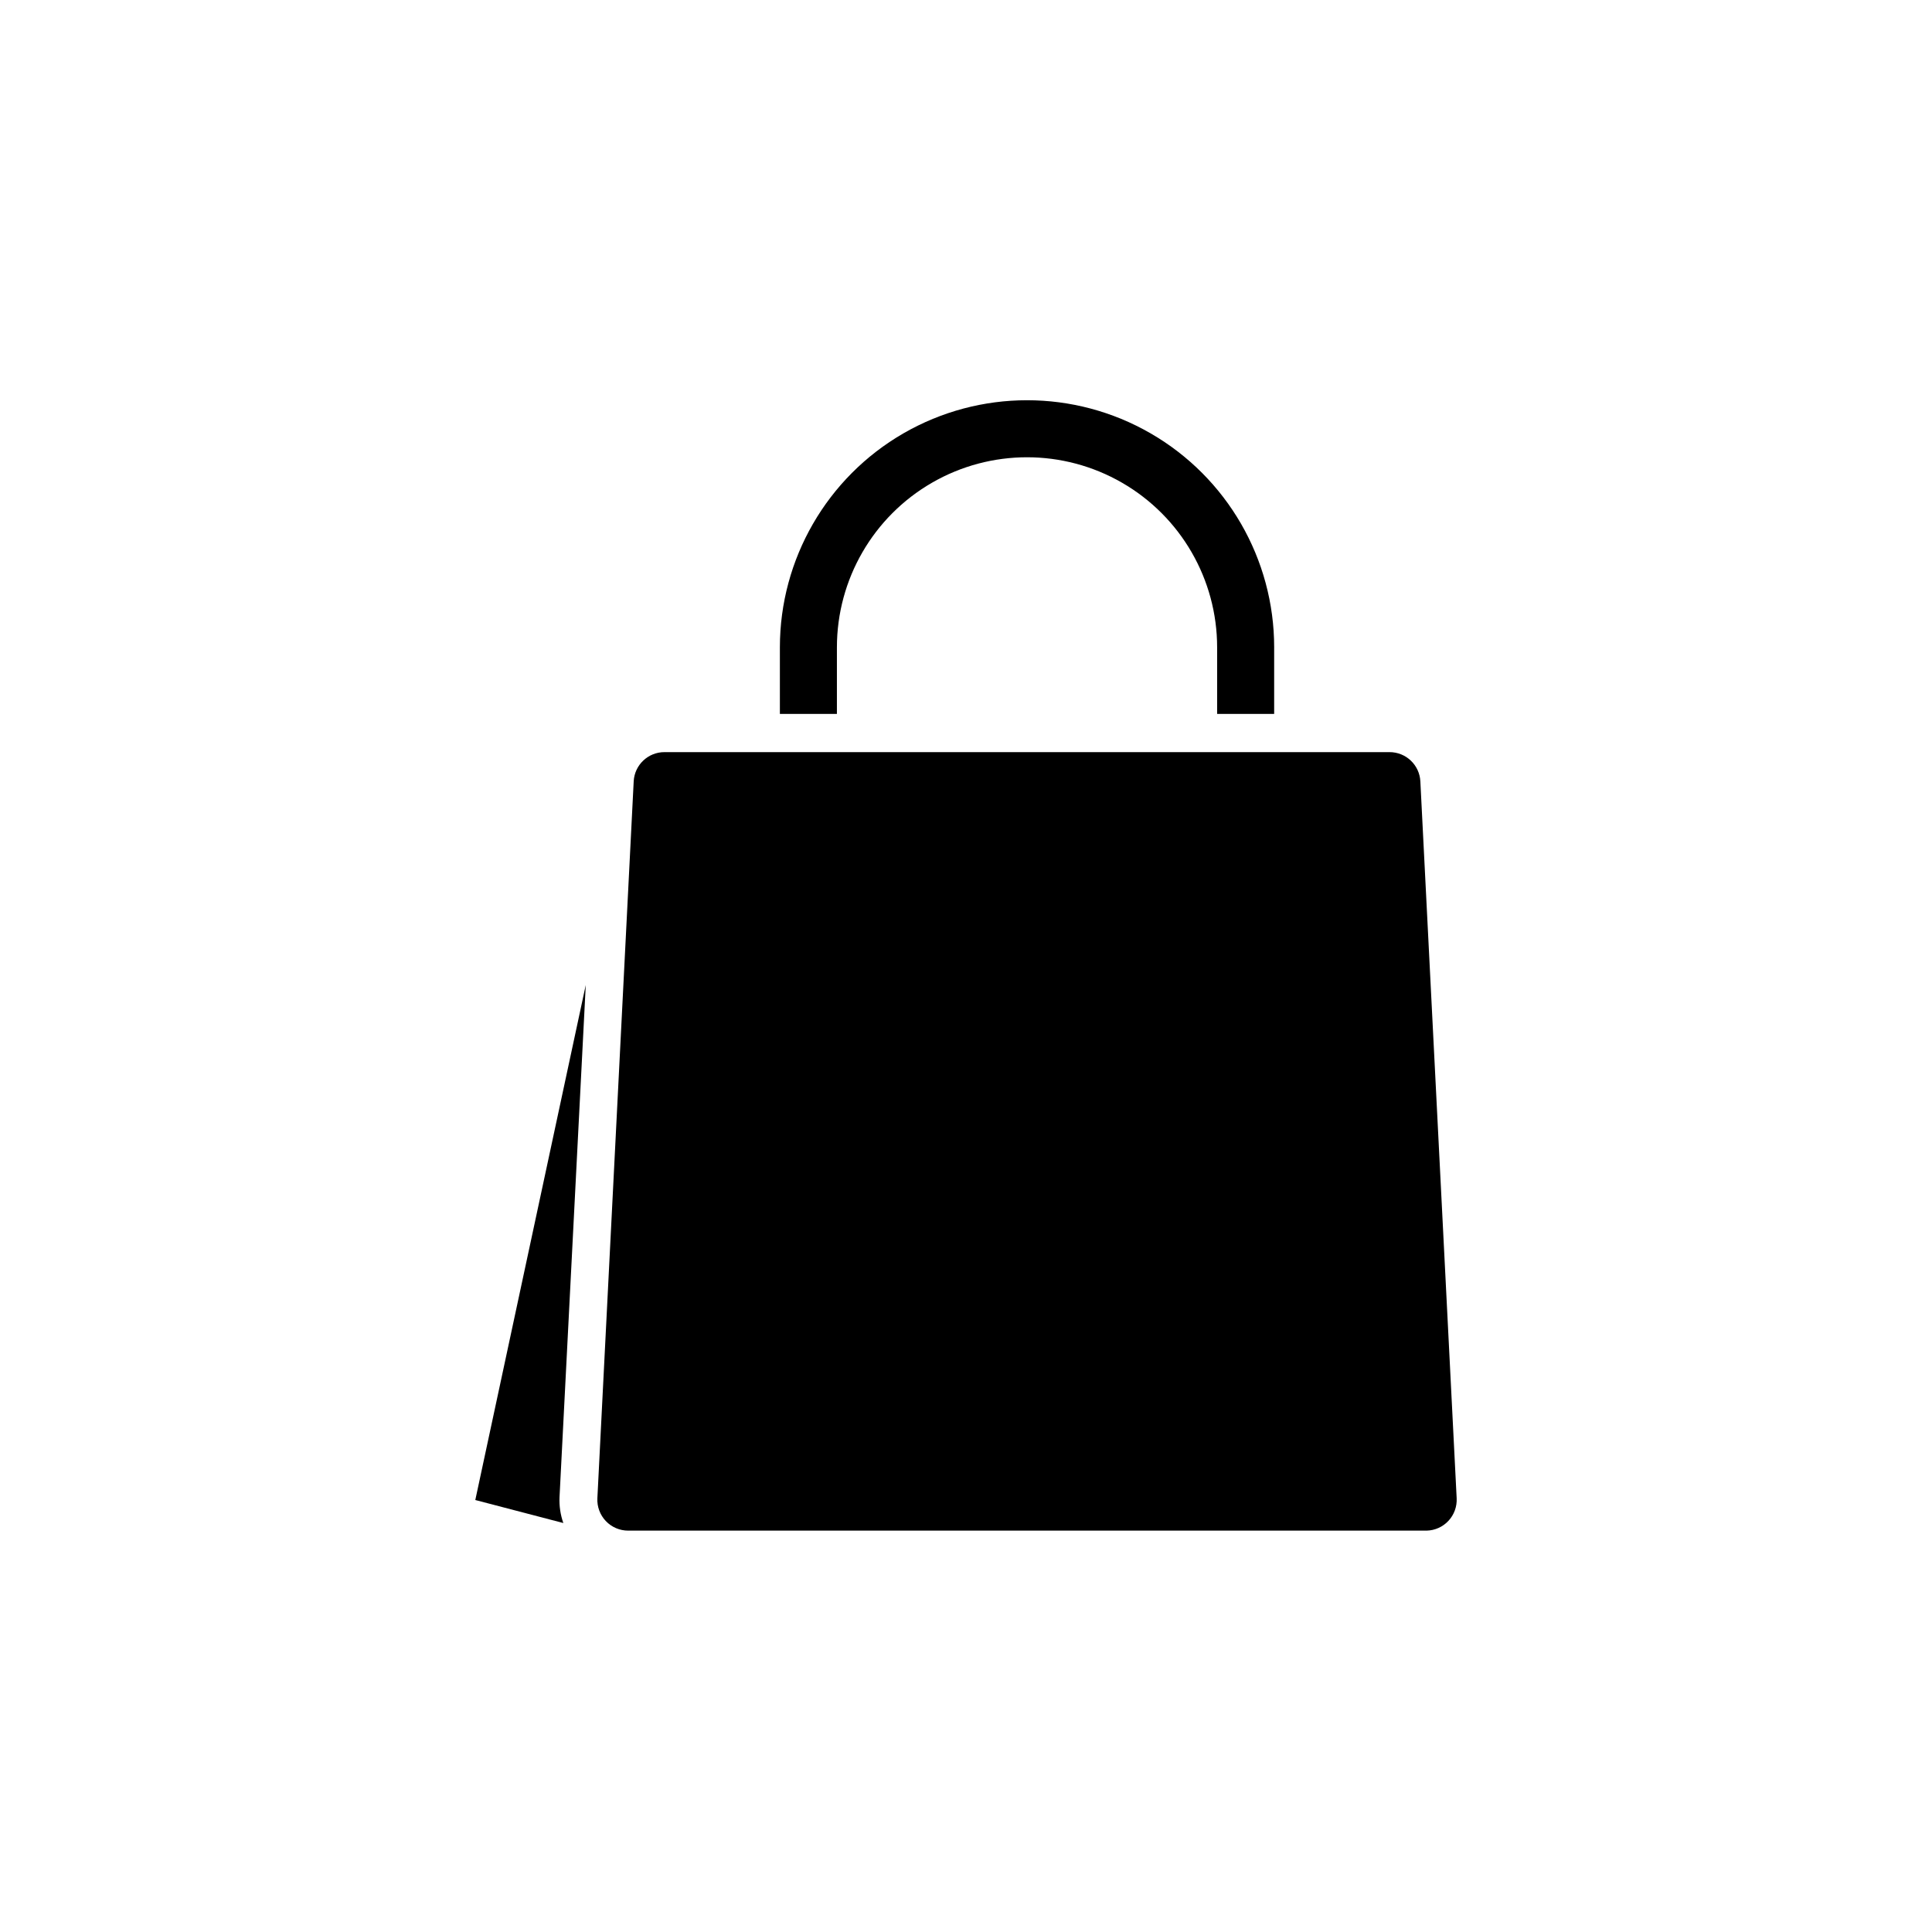 <?xml version="1.0" encoding="UTF-8"?>
<!-- Uploaded to: SVG Repo, www.svgrepo.com, Generator: SVG Repo Mixer Tools -->
<svg fill="#000000" width="800px" height="800px" version="1.1" viewBox="144 144 512 512" xmlns="http://www.w3.org/2000/svg">
 <g>
  <path d="m520.41 351.08c-0.215-4.348-3.809-7.762-8.164-7.758h-192.15c-4.356-0.004-7.945 3.41-8.16 7.758l-9.625 189.99c-0.109 2.231 0.703 4.414 2.246 6.031 1.543 1.621 3.68 2.535 5.918 2.531h211.6-0.004c2.203-0.051 4.289-0.988 5.789-2.602 1.496-1.613 2.281-3.762 2.172-5.961z"/>
  <path d="m365.79 315.56c0-17.996 9.602-34.629 25.191-43.629 15.586-9 34.793-9 50.379 0 15.59 9 25.191 25.633 25.191 43.629v17.633h15.113v-17.633h0.004c0-23.398-12.484-45.02-32.75-56.719-20.266-11.699-45.23-11.699-65.496 0-20.262 11.699-32.746 33.32-32.746 56.719v17.633h15.113z"/>
  <path d="m269.96 541.52 23.328 6.098v-0.004c-0.773-2.195-1.113-4.523-1.008-6.852l6.953-135.73z"/>
 </g>
</svg>